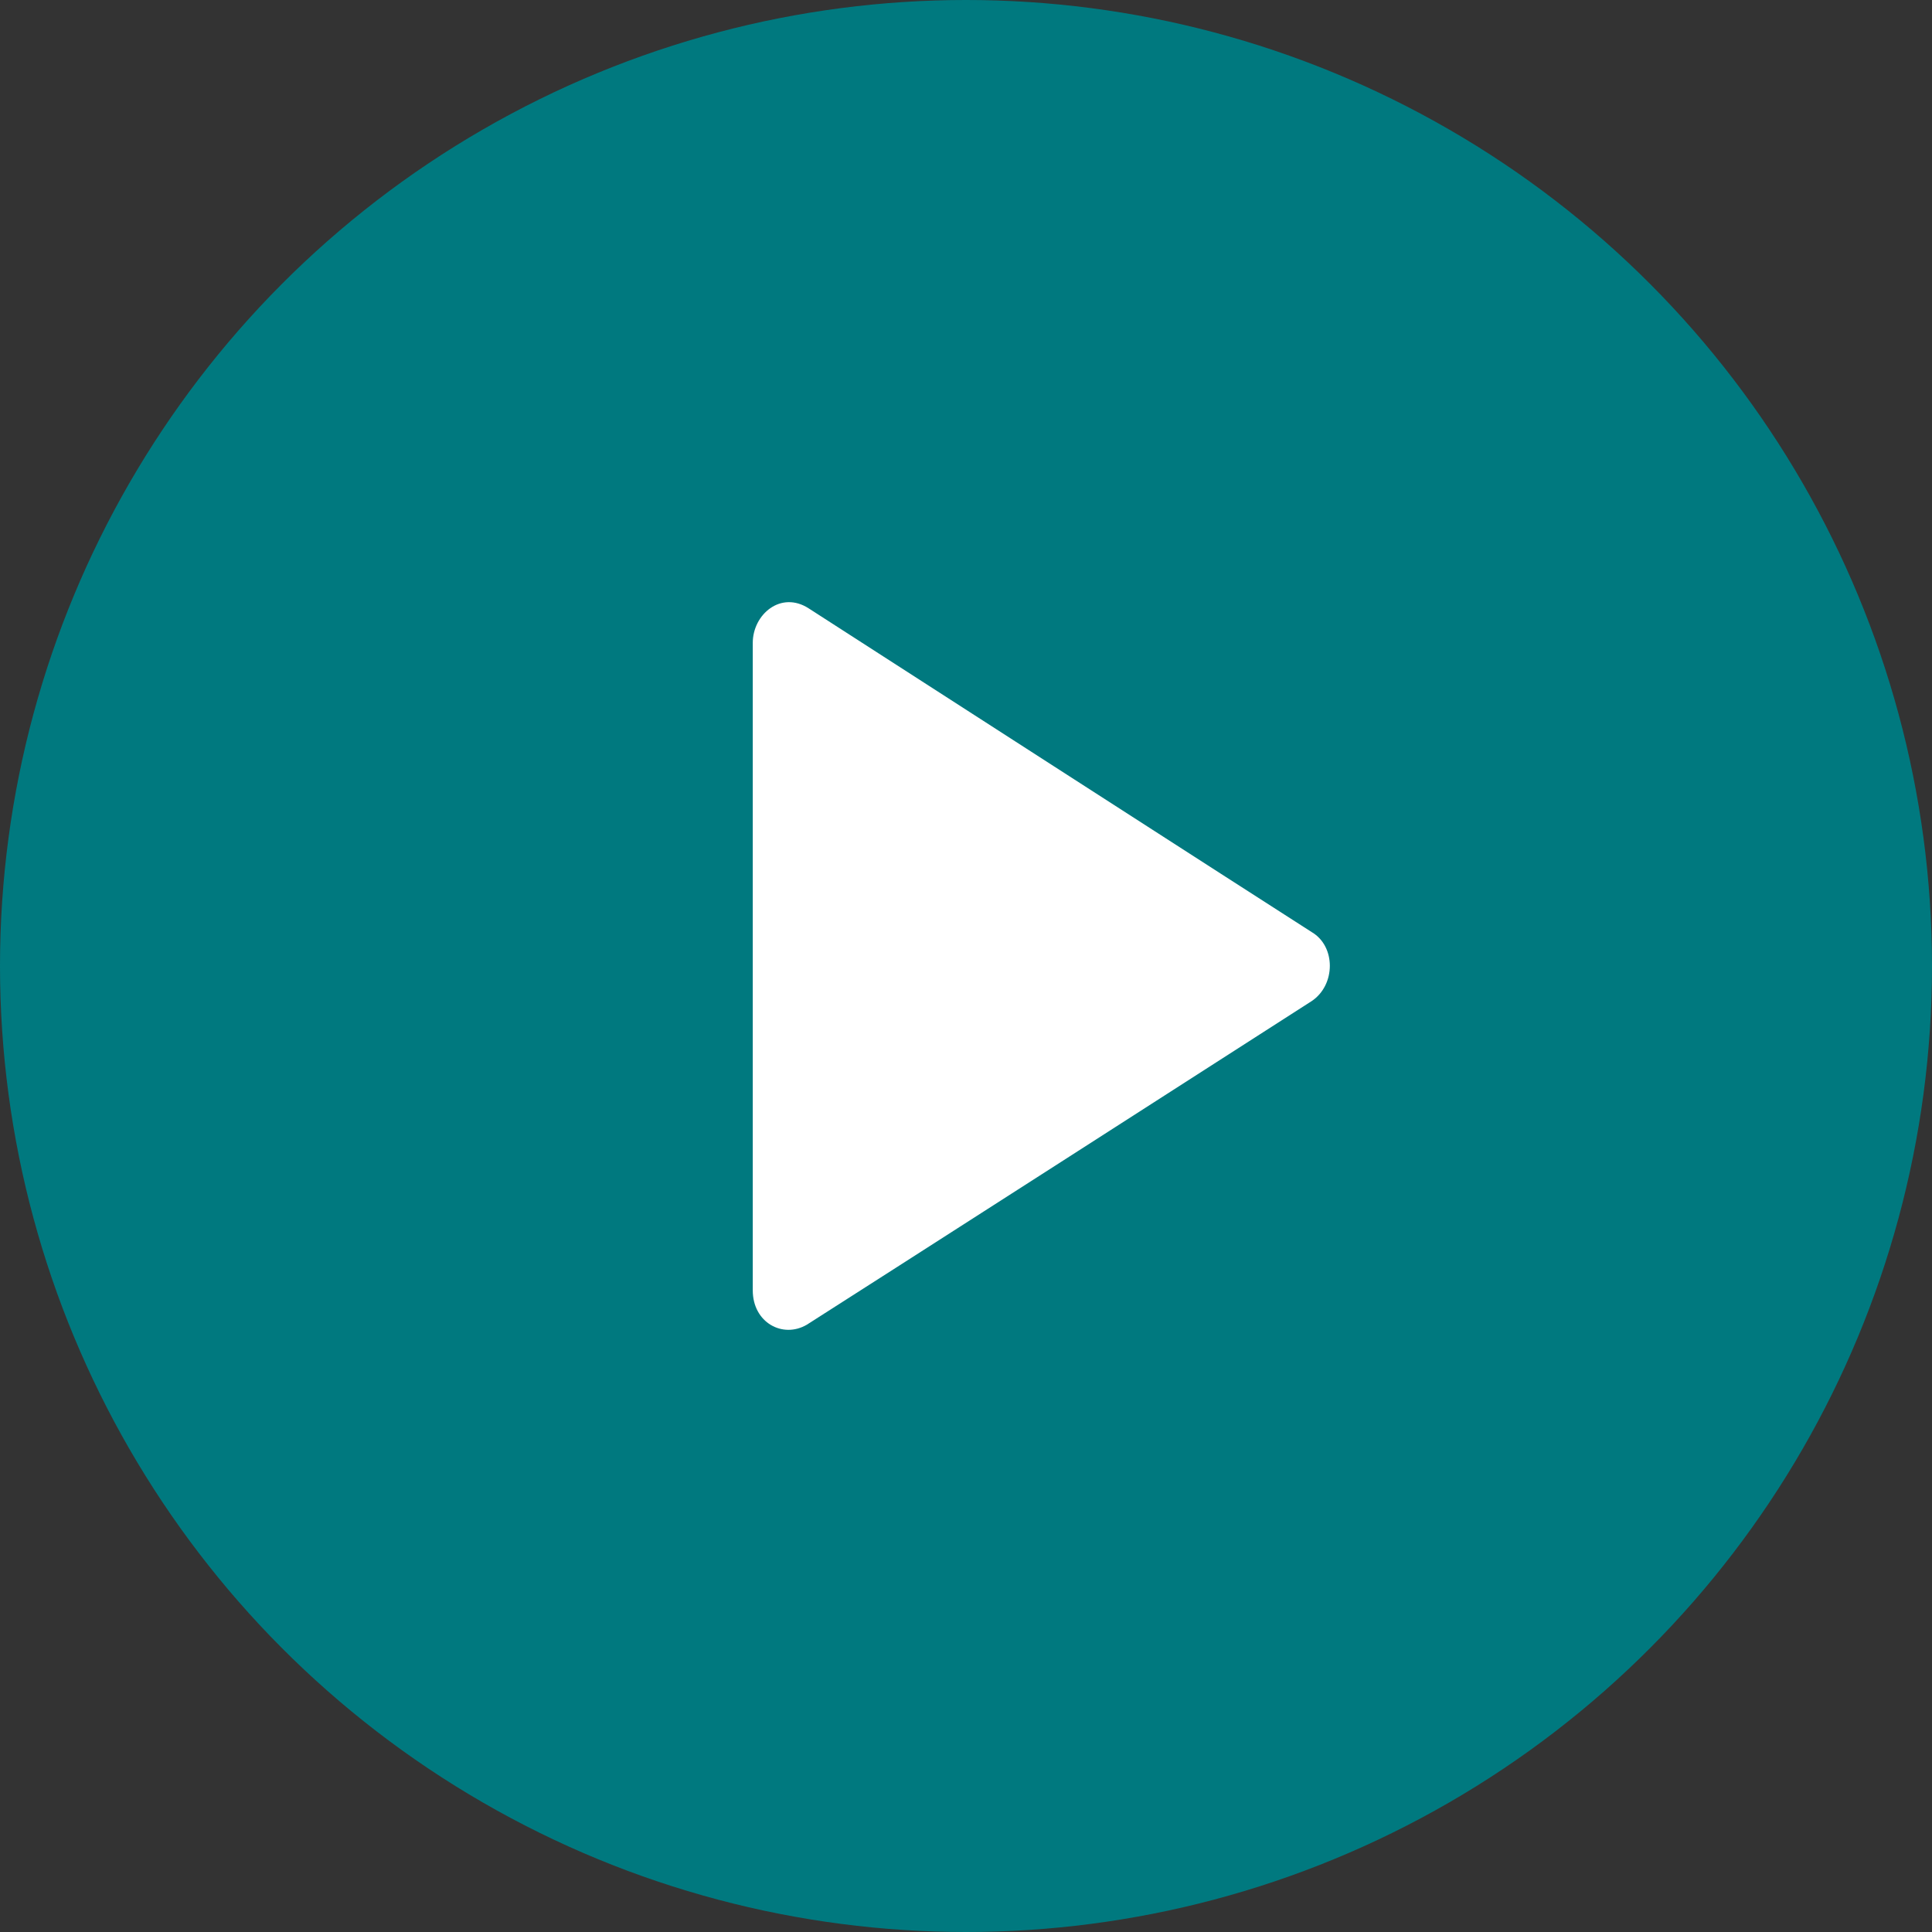 <svg width="35" height="35" viewBox="0 0 35 35" fill="none" xmlns="http://www.w3.org/2000/svg">
<rect x="0" y="0" width="35" height="35" fill="#333333" stroke="none"/>
<circle cx="17.5" cy="17.5" r="17.5" fill="#00797F"/>
<path d="M23.765 16.887C23.075 16.448 15.052 11.28 14.653 11.023C14.145 10.693 13.637 11.133 13.637 11.646V23.375C13.637 23.961 14.181 24.254 14.617 23.998C15.198 23.631 23.256 18.463 23.765 18.134C24.2 17.84 24.2 17.144 23.765 16.887Z" fill="white"/>
</svg>
